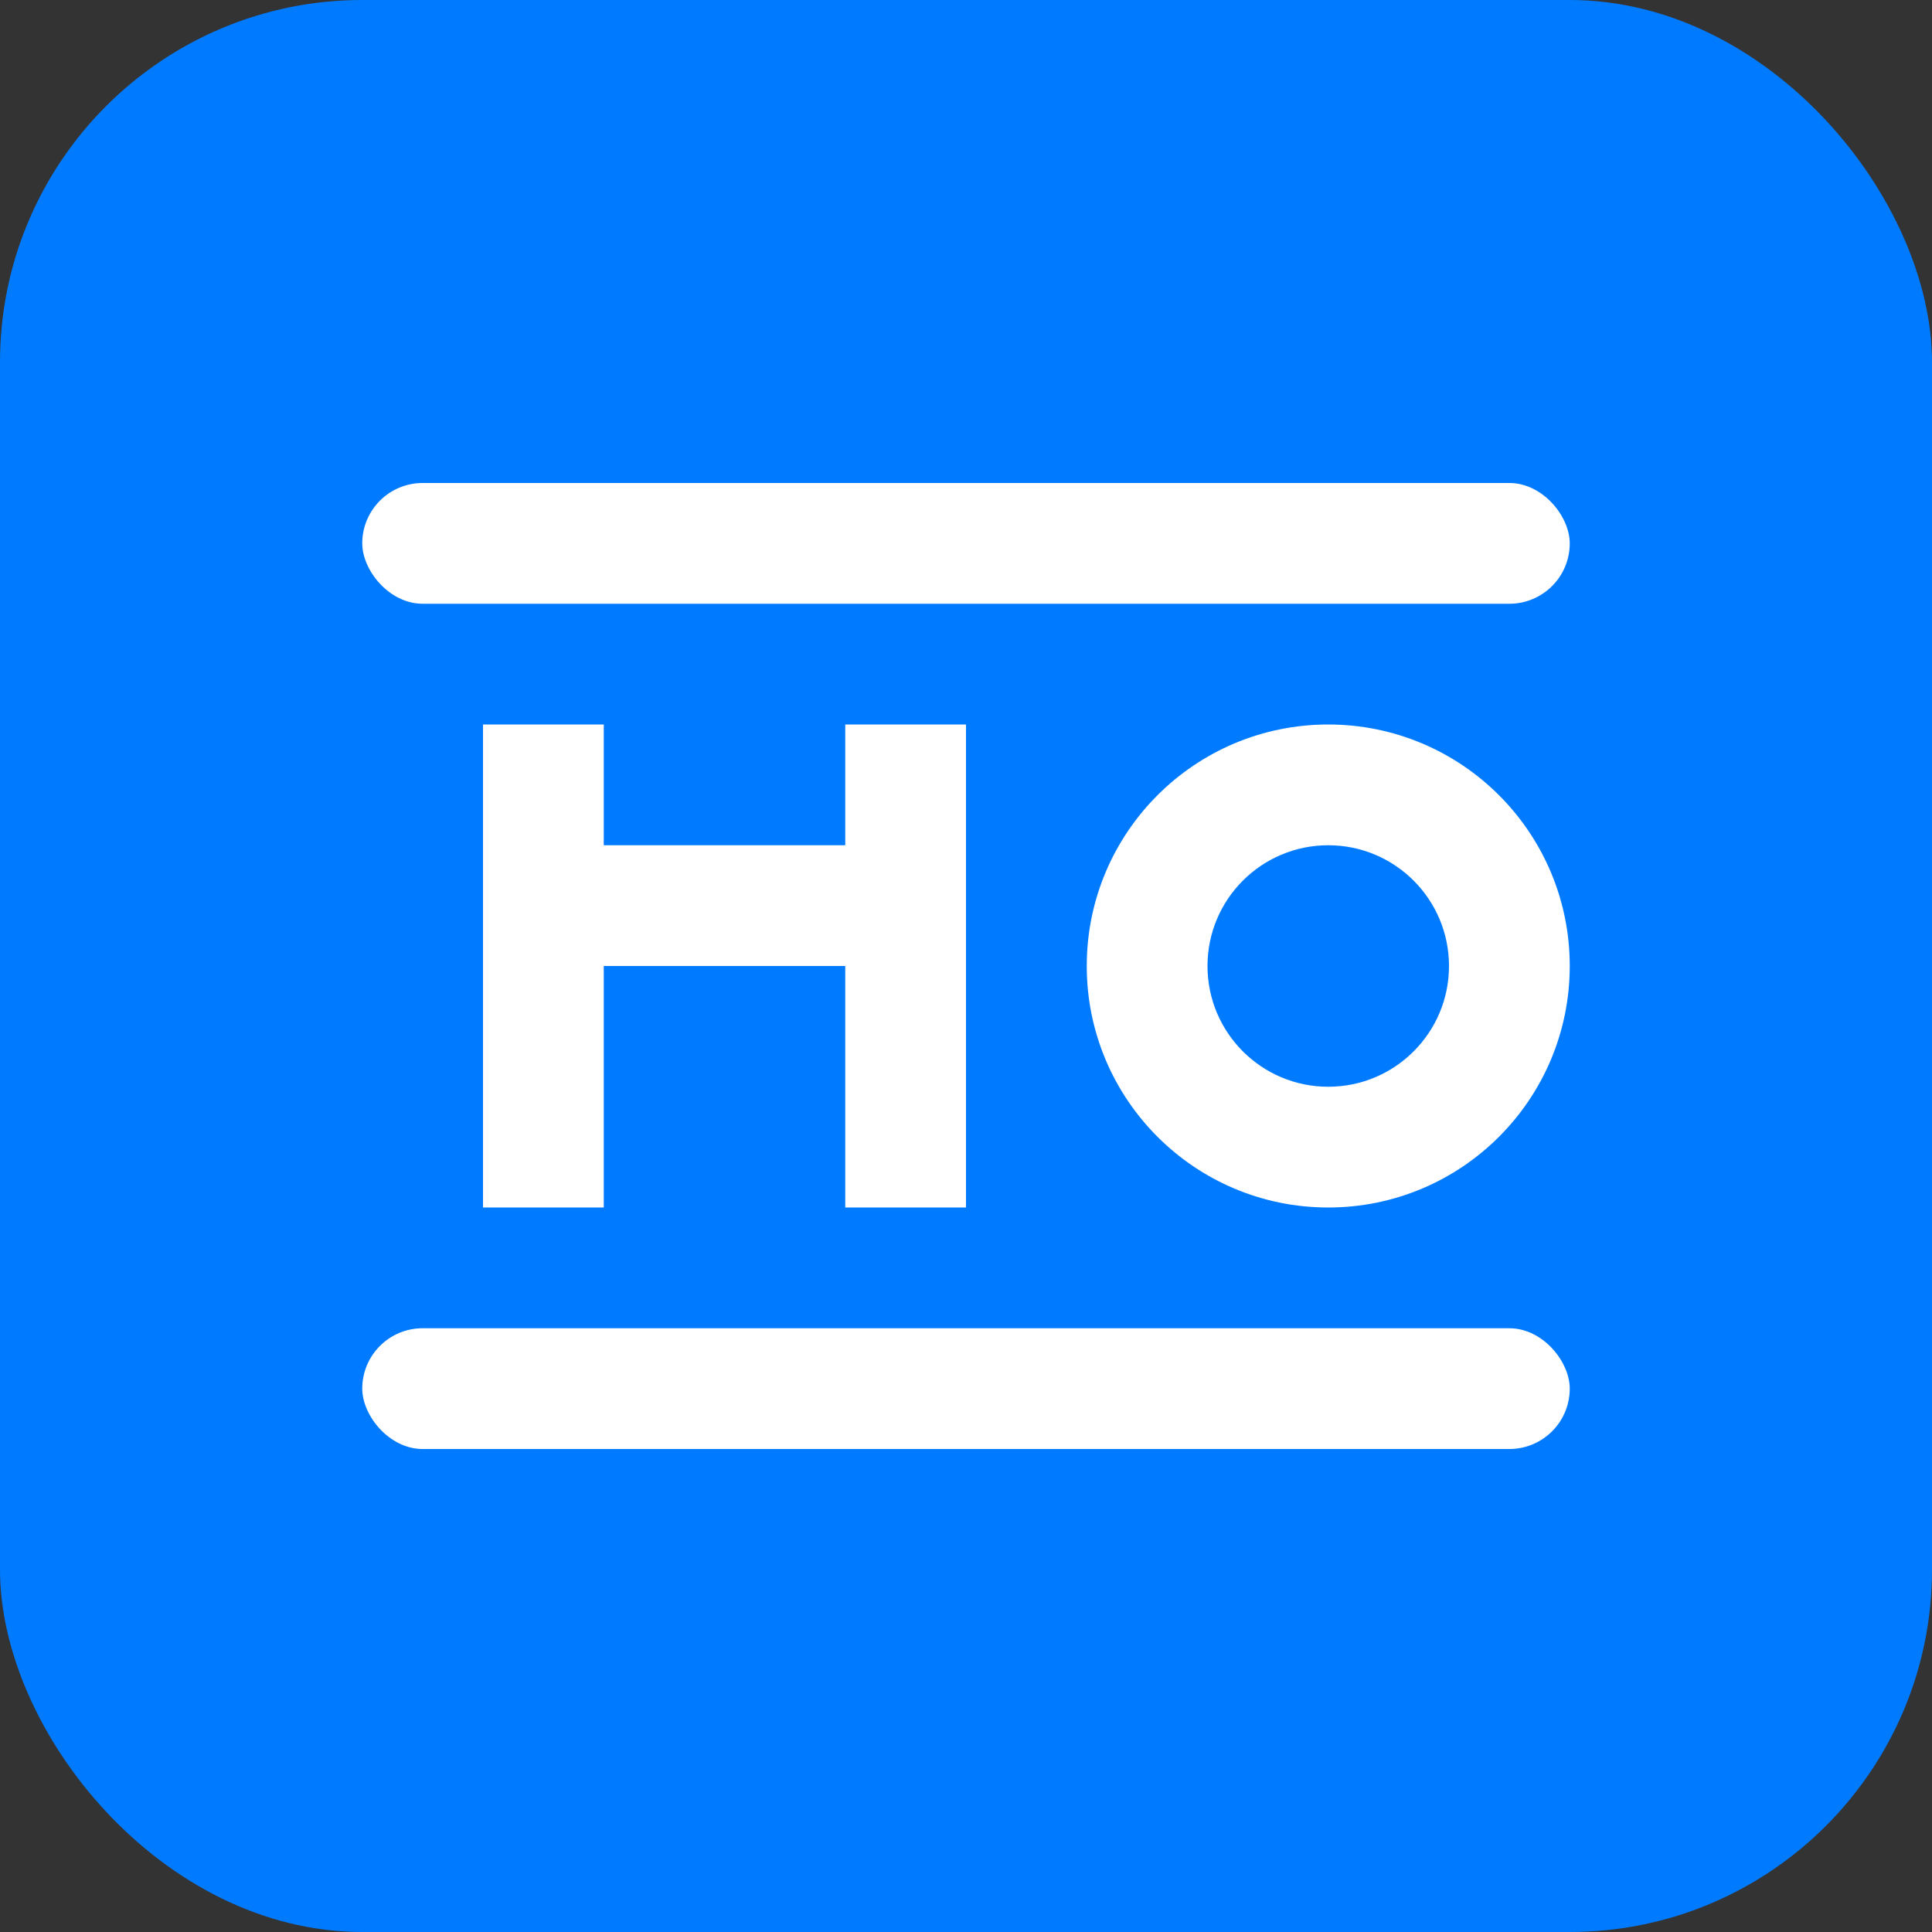 <svg width="32" height="32" viewBox="0 0 32 32" fill="none" xmlns="http://www.w3.org/2000/svg">
  <rect x="0" y="0" width="32" height="32" fill="#333333" stroke="none"/>
  <rect width="32" height="32" rx="6" fill="#007bff"/>
  <path d="M8 12V20H10V16H14V20H16V12H14V14H10V12H8Z" fill="white"/>
  <circle cx="22" cy="16" r="4" fill="white"/>
  <circle cx="22" cy="16" r="2" fill="#007bff"/>
  <rect x="6" y="22" width="20" height="2" rx="1" fill="white"/>
  <rect x="6" y="8" width="20" height="2" rx="1" fill="white"/>
</svg>
